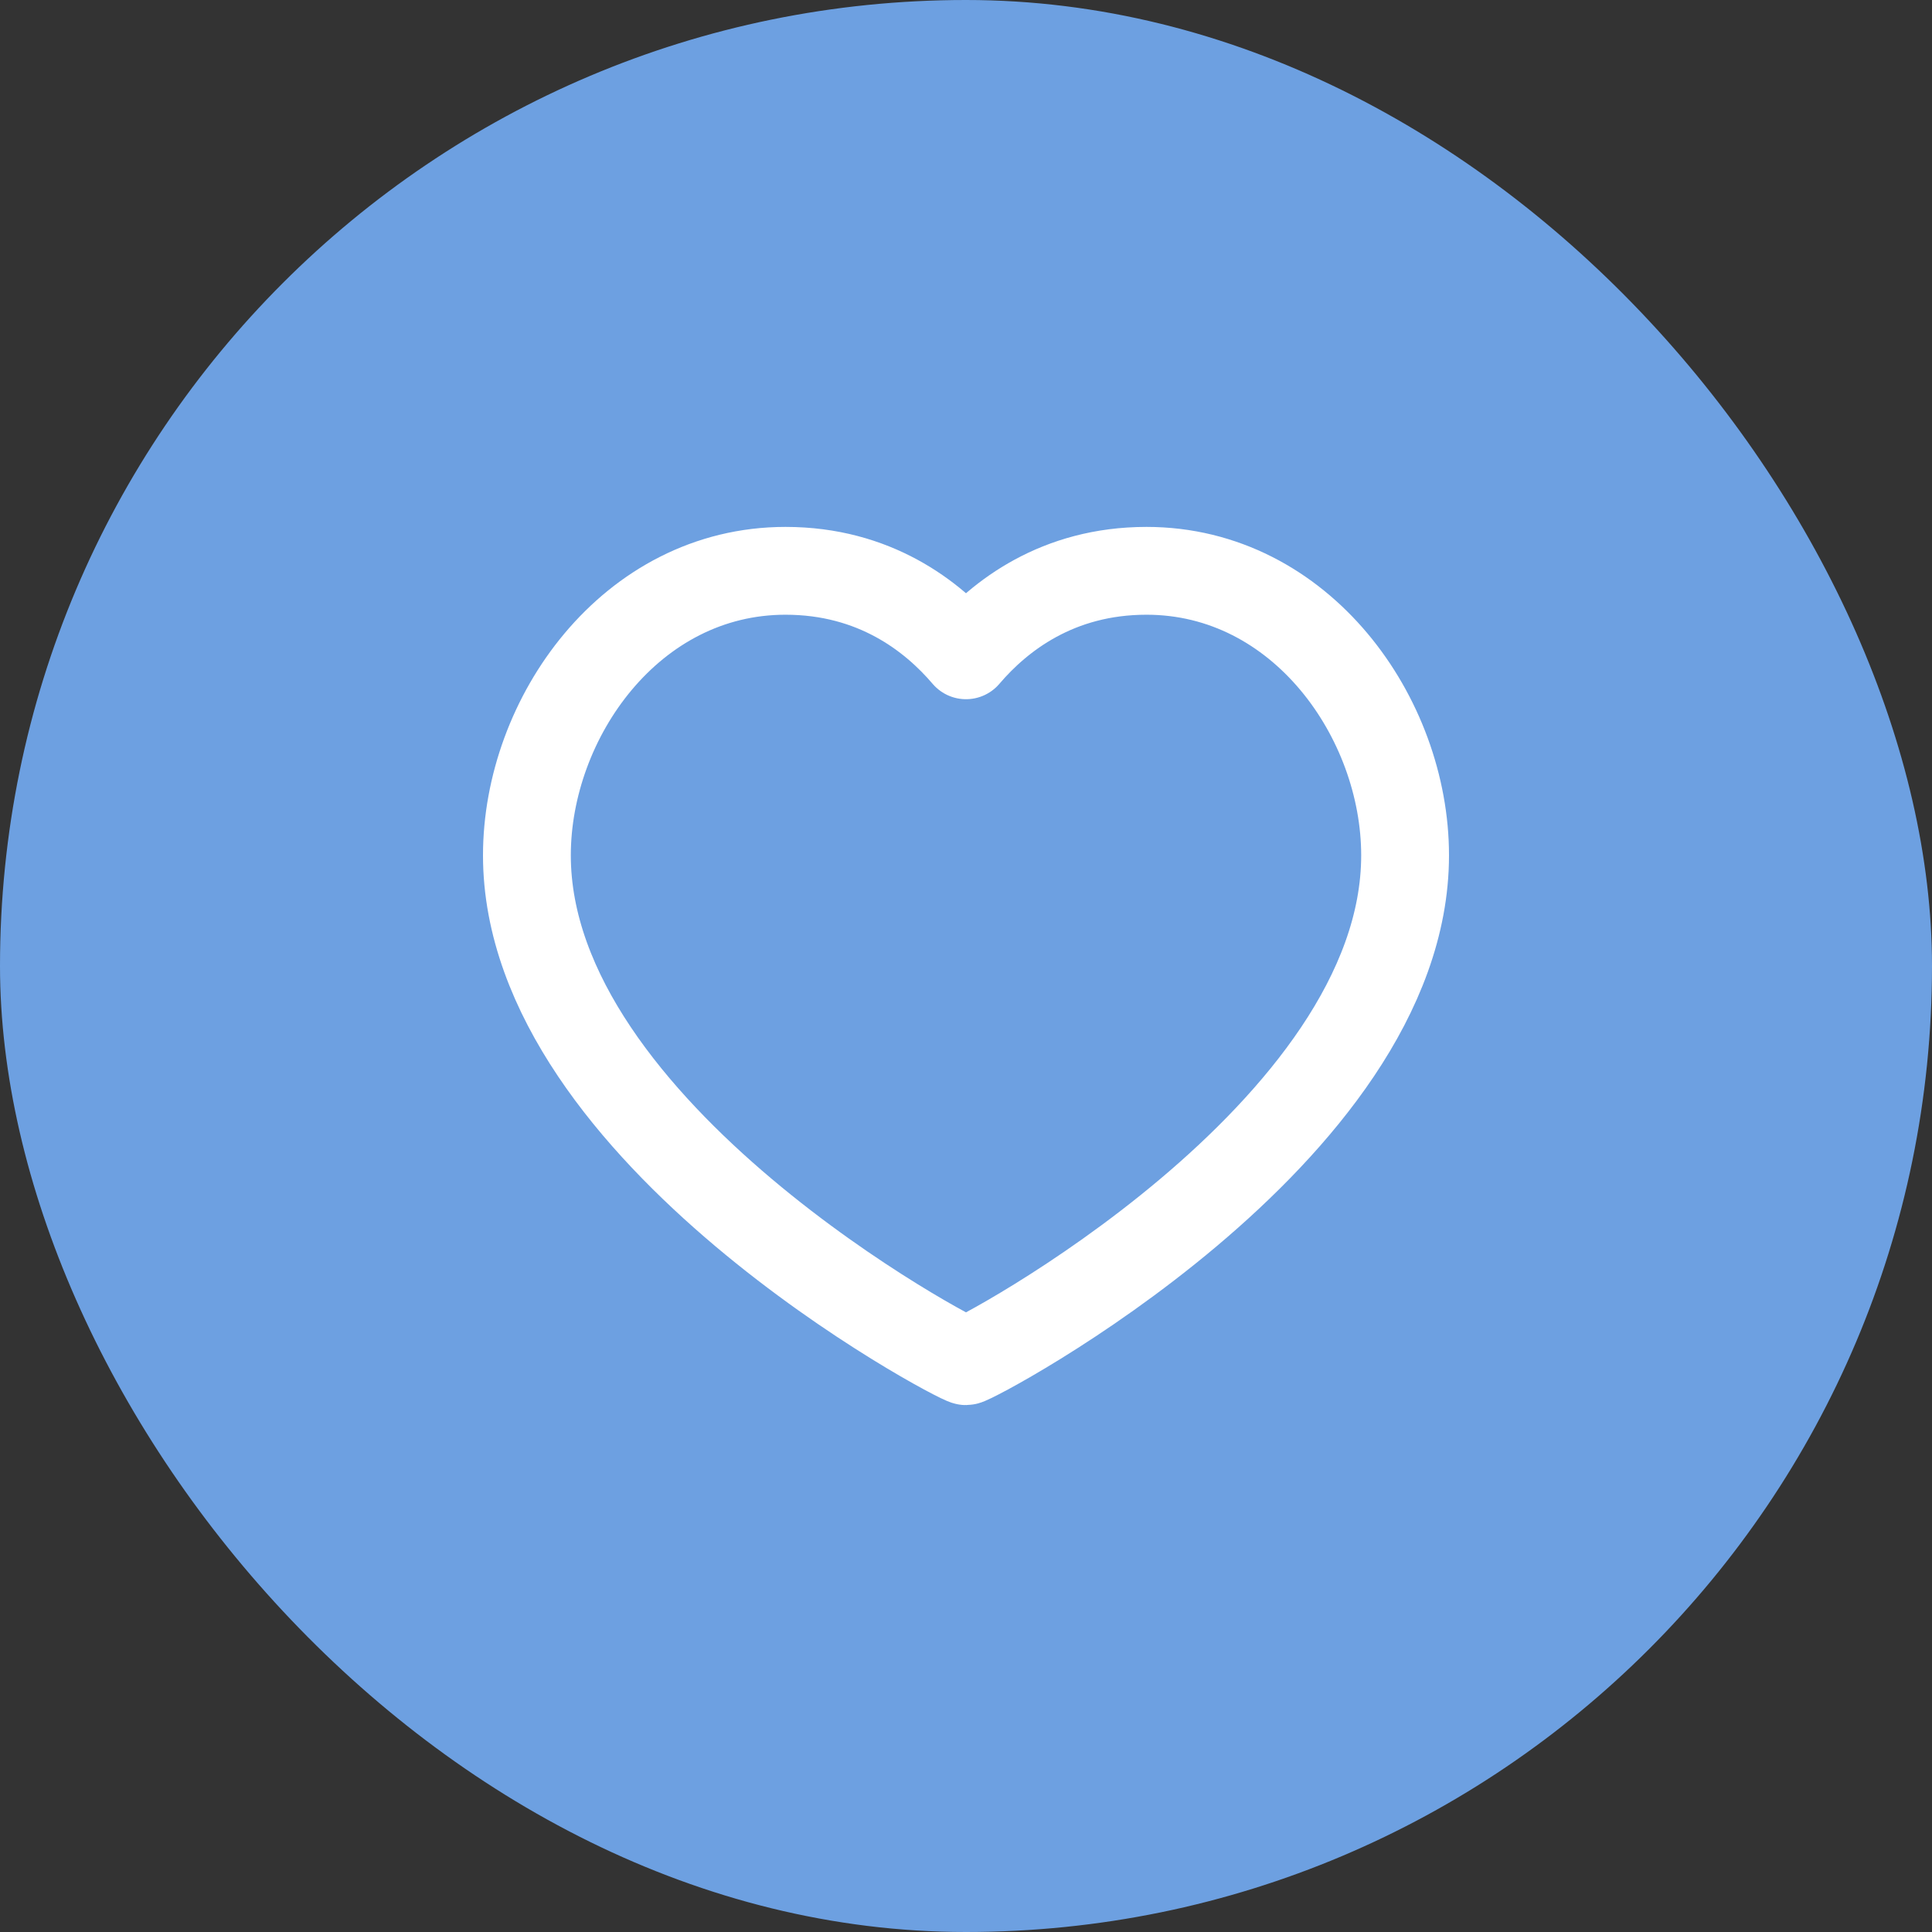 <svg width="44" height="44" viewBox="0 0 44 44" fill="none" xmlns="http://www.w3.org/2000/svg">
<rect x="0" y="0" width="44" height="44" fill="#333333" stroke="none"/>
<rect width="44" height="44" rx="22" fill="#6DA0E1"/>
<path d="M26.111 13C29.633 13 32 16.352 32 19.48C32 25.814 22.178 31 22 31C21.822 31 12 25.814 12 19.48C12 16.352 14.367 13 17.889 13C19.911 13 21.233 14.024 22 14.924C22.767 14.024 24.089 13 26.111 13Z" stroke="white" stroke-width="2" stroke-linecap="round" stroke-linejoin="round"/>
</svg>
